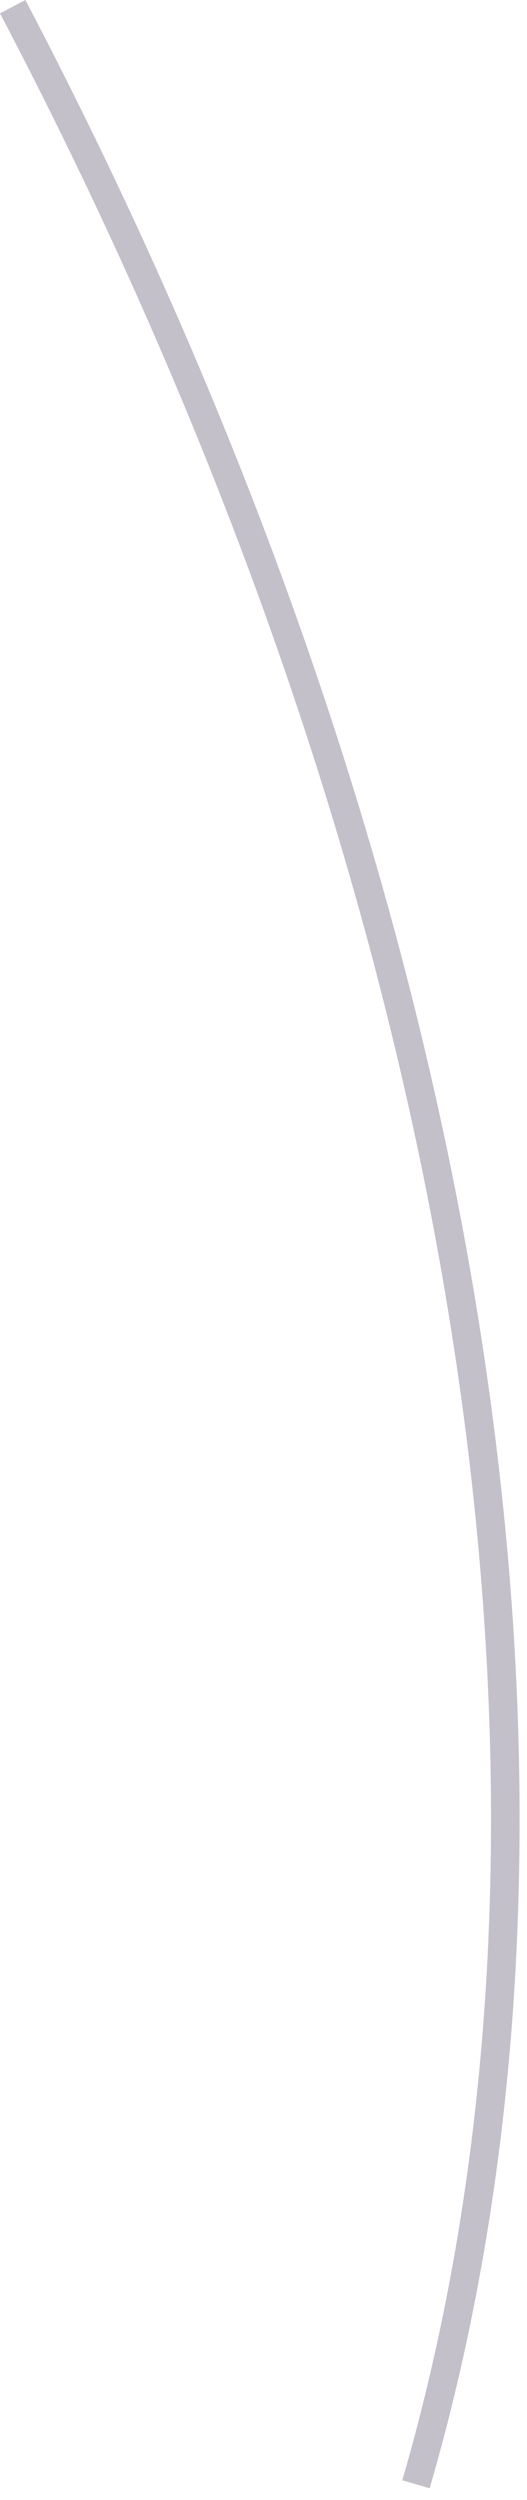 <?xml version="1.0" encoding="utf-8"?>
<svg xmlns="http://www.w3.org/2000/svg" fill="none" height="100%" overflow="visible" preserveAspectRatio="none" style="display: block;" viewBox="0 0 19 90" width="100%">
<path d="M14.504 89.288C21.786 64.259 16.502 31.889 0 0.481L0.915 0C17.537 31.648 22.857 64.295 15.491 89.577L14.504 89.288Z" fill="#392C4E" fill-opacity="0.3" id="Vector"/>
</svg>